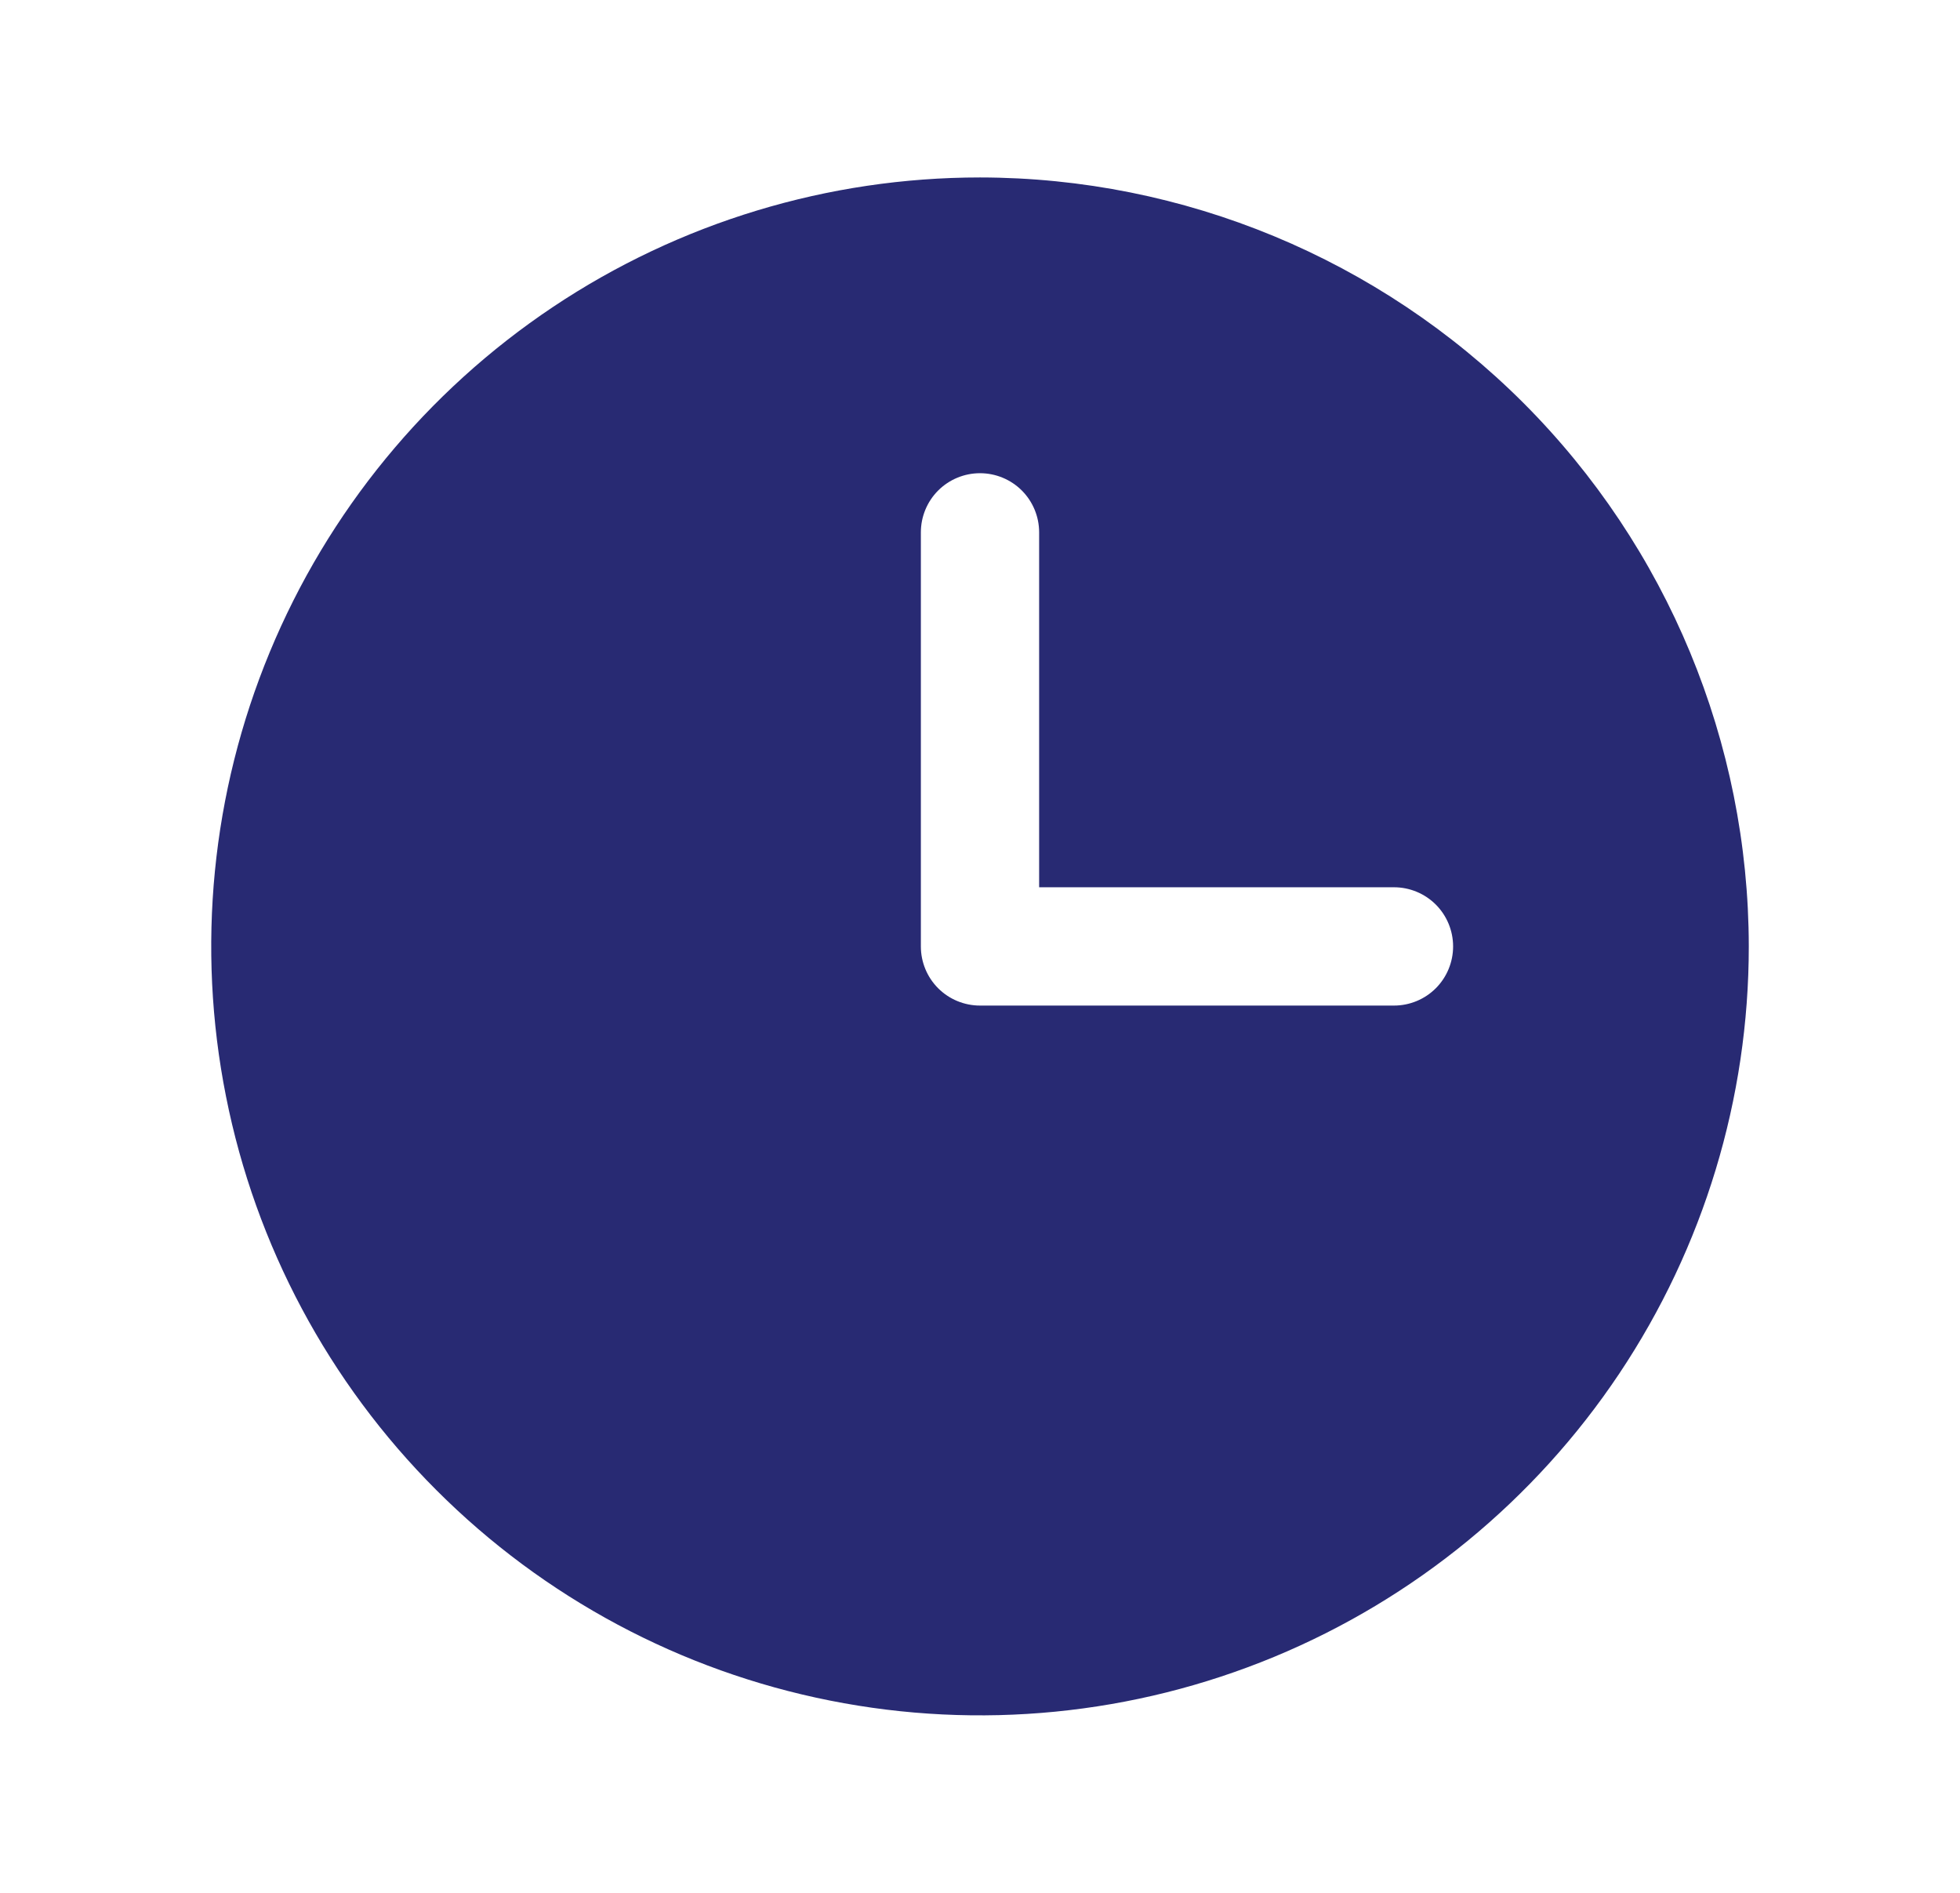 <svg width="29" height="28" viewBox="0 0 29 28" fill="none" xmlns="http://www.w3.org/2000/svg">
<path d="M14.5 2.625C12.25 2.625 10.051 3.292 8.18 4.542C6.31 5.792 4.852 7.568 3.991 9.647C3.13 11.726 2.905 14.013 3.344 16.219C3.782 18.426 4.866 20.453 6.457 22.043C8.047 23.634 10.074 24.718 12.281 25.156C14.487 25.595 16.774 25.37 18.853 24.509C20.931 23.648 22.708 22.19 23.958 20.32C25.208 18.449 25.875 16.25 25.875 14C25.872 10.984 24.672 8.093 22.54 5.96C20.407 3.828 17.516 2.628 14.5 2.625ZM20.625 14.875H14.5C14.268 14.875 14.045 14.783 13.881 14.619C13.717 14.455 13.625 14.232 13.625 14V7.875C13.625 7.643 13.717 7.42 13.881 7.256C14.045 7.092 14.268 7 14.5 7C14.732 7 14.955 7.092 15.119 7.256C15.283 7.42 15.375 7.643 15.375 7.875V13.125H20.625C20.857 13.125 21.08 13.217 21.244 13.381C21.408 13.545 21.5 13.768 21.5 14C21.5 14.232 21.408 14.455 21.244 14.619C21.08 14.783 20.857 14.875 20.625 14.875Z" fill="#282A73"/>
</svg>
